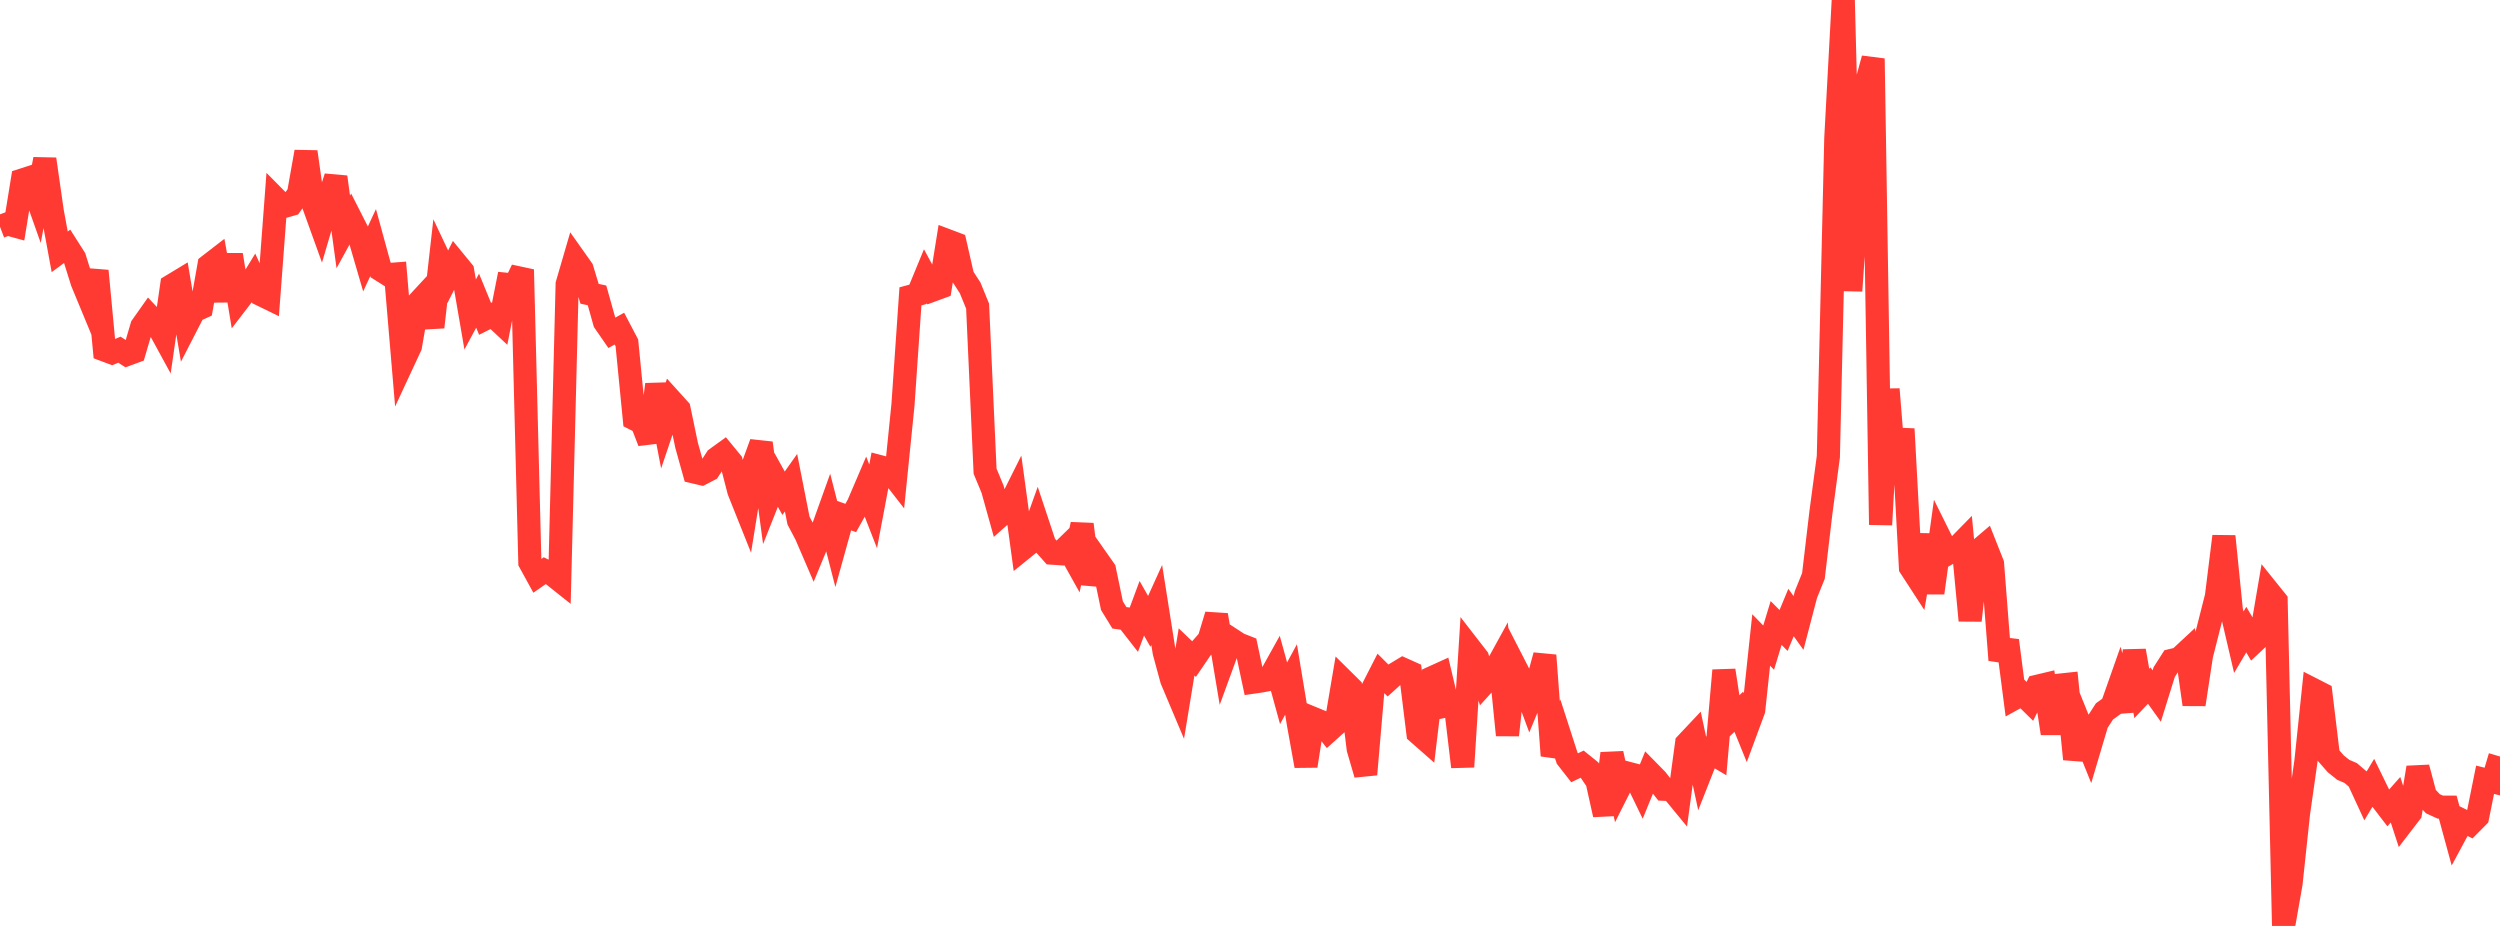 <?xml version="1.0" standalone="no"?>
<!DOCTYPE svg PUBLIC "-//W3C//DTD SVG 1.1//EN" "http://www.w3.org/Graphics/SVG/1.1/DTD/svg11.dtd">

<svg width="135" height="50" viewBox="0 0 135 50" preserveAspectRatio="none" 
  xmlns="http://www.w3.org/2000/svg"
  xmlns:xlink="http://www.w3.org/1999/xlink">


<polyline points="0.0, 12.243 0.403, 12.09 0.806, 12.201 1.209, 9.719 1.612, 9.589 2.015, 10.727 2.418, 8.594 2.821, 11.409 3.224, 13.599 3.627, 13.301 4.03, 13.934 4.433, 15.224 4.836, 16.197 5.239, 14.628 5.642, 18.9 6.045, 19.051 6.448, 18.883 6.851, 19.142 7.254, 18.994 7.657, 17.623 8.06, 17.052 8.463, 17.481 8.866, 18.22 9.269, 15.424 9.672, 15.18 10.075, 17.576 10.478, 16.793 10.881, 16.609 11.284, 14.33 11.687, 14.019 12.09, 16.232 12.493, 13.764 12.896, 16.207 13.299, 15.682 13.701, 15.025 14.104, 15.914 14.507, 16.11 14.91, 10.749 15.313, 11.156 15.716, 11.041 16.119, 10.466 16.522, 8.199 16.925, 11.053 17.328, 12.171 17.731, 10.803 18.134, 9.559 18.537, 12.523 18.94, 11.789 19.343, 12.583 19.746, 13.966 20.149, 13.1 20.552, 14.574 20.955, 14.828 21.358, 14.797 21.761, 19.559 22.164, 18.693 22.567, 16.355 22.97, 15.919 23.373, 17.664 23.776, 14.094 24.179, 14.946 24.582, 14.149 24.985, 14.641 25.388, 16.984 25.791, 16.236 26.194, 17.218 26.597, 17.016 27.0, 17.393 27.403, 15.358 27.806, 15.399 28.209, 14.56 28.612, 30.363 29.015, 31.097 29.418, 30.817 29.821, 31.017 30.224, 31.338 30.627, 15.346 31.03, 13.963 31.433, 14.533 31.836, 15.864 32.239, 15.95 32.642, 17.387 33.045, 17.97 33.448, 17.745 33.851, 18.513 34.254, 22.618 34.657, 22.822 35.06, 23.862 35.463, 20.762 35.866, 22.851 36.269, 21.656 36.672, 22.101 37.075, 24.041 37.478, 25.485 37.881, 25.58 38.284, 25.371 38.687, 24.753 39.09, 24.462 39.493, 24.953 39.896, 26.51 40.299, 27.518 40.701, 25.032 41.104, 23.925 41.507, 26.927 41.91, 25.911 42.313, 26.636 42.716, 26.065 43.119, 28.111 43.522, 28.875 43.925, 29.81 44.328, 28.835 44.731, 27.71 45.134, 29.28 45.537, 27.829 45.94, 27.971 46.343, 27.25 46.746, 26.308 47.149, 27.343 47.552, 25.211 47.955, 25.317 48.358, 25.836 48.761, 21.853 49.164, 16.003 49.567, 15.894 49.97, 14.916 50.373, 15.663 50.776, 15.515 51.179, 13.002 51.582, 13.154 51.985, 14.923 52.388, 15.546 52.791, 16.534 53.194, 25.443 53.597, 26.415 54.0, 27.86 54.403, 27.501 54.806, 26.693 55.209, 29.652 55.612, 29.326 56.015, 28.202 56.418, 29.415 56.821, 29.87 57.224, 29.897 57.627, 29.505 58.03, 30.226 58.433, 28.314 58.836, 31.517 59.239, 30.197 59.642, 30.771 60.045, 32.706 60.448, 33.362 60.851, 33.417 61.254, 33.933 61.657, 32.847 62.06, 33.555 62.463, 32.666 62.866, 35.216 63.269, 36.702 63.672, 37.658 64.075, 35.204 64.478, 35.591 64.881, 35 65.284, 34.543 65.687, 33.211 66.09, 35.622 66.493, 34.519 66.896, 34.782 67.299, 34.94 67.701, 36.831 68.104, 36.772 68.507, 36.696 68.91, 35.972 69.313, 37.437 69.716, 36.692 70.119, 39.12 70.522, 41.359 70.925, 38.799 71.328, 38.965 71.731, 39.484 72.134, 39.122 72.537, 36.741 72.94, 37.14 73.343, 40.434 73.746, 41.817 74.149, 37.135 74.552, 36.346 74.955, 36.748 75.358, 36.382 75.761, 36.138 76.164, 36.319 76.567, 39.579 76.97, 39.933 77.373, 36.577 77.776, 36.394 78.179, 38.099 78.582, 38.015 78.985, 41.408 79.388, 35.016 79.791, 35.536 80.194, 36.853 80.597, 36.408 81.0, 35.674 81.403, 39.695 81.806, 35.971 82.209, 36.757 82.612, 37.841 83.015, 36.866 83.418, 35.392 83.821, 40.803 84.224, 39.696 84.627, 40.944 85.03, 41.46 85.433, 41.265 85.836, 41.59 86.239, 42.183 86.642, 43.993 87.045, 40.686 87.448, 42.541 87.851, 41.74 88.254, 41.845 88.657, 42.678 89.06, 41.691 89.463, 42.102 89.866, 42.62 90.269, 42.638 90.672, 43.129 91.075, 40.151 91.478, 39.723 91.881, 41.601 92.284, 40.579 92.687, 40.819 93.09, 36.203 93.493, 38.817 93.896, 38.434 94.299, 39.427 94.701, 38.34 95.104, 34.559 95.507, 34.973 95.91, 33.641 96.313, 34.046 96.716, 33.075 97.119, 33.641 97.522, 32.099 97.925, 31.102 98.328, 27.684 98.731, 24.661 99.134, 7.463 99.537, 0.0 99.94, 15.704 100.343, 9.856 100.746, 4.637 101.149, 3.164 101.552, 28.337 101.955, 21.017 102.358, 26.031 102.761, 23.164 103.164, 30.638 103.567, 31.258 103.97, 28.882 104.373, 32.018 104.776, 29.083 105.179, 29.895 105.582, 29.665 105.985, 29.254 106.388, 33.507 106.791, 29.773 107.194, 29.43 107.597, 30.447 108.0, 35.642 108.403, 34.59 108.806, 37.699 109.209, 37.477 109.612, 37.873 110.015, 37.059 110.418, 36.963 110.821, 39.603 111.224, 36.998 111.627, 36.955 112.03, 40.992 112.433, 39.398 112.836, 40.395 113.239, 39.038 113.642, 38.416 114.045, 38.125 114.448, 36.982 114.851, 38.393 115.254, 35.138 115.657, 37.447 116.06, 37.022 116.463, 37.587 116.866, 36.294 117.269, 35.662 117.672, 35.565 118.075, 35.19 118.478, 38.04 118.881, 35.382 119.284, 33.797 119.687, 32.208 120.09, 28.962 120.493, 32.955 120.896, 34.681 121.299, 33.999 121.701, 34.683 122.104, 34.305 122.507, 31.94 122.91, 32.441 123.313, 50.0 123.716, 47.71 124.119, 43.929 124.522, 41.091 124.925, 37.245 125.328, 37.451 125.731, 40.789 126.134, 41.249 126.537, 41.571 126.94, 41.745 127.343, 42.09 127.746, 42.962 128.149, 42.289 128.552, 43.115 128.955, 43.64 129.358, 43.186 129.761, 44.42 130.164, 43.895 130.567, 41.449 130.97, 42.966 131.373, 43.4 131.776, 43.585 132.179, 43.587 132.582, 45.064 132.985, 44.316 133.388, 44.515 133.791, 44.108 134.194, 42.107 134.597, 42.208 135.0, 40.852" fill="none" stroke="#ff3a33" stroke-width="1.25"/>

</svg>